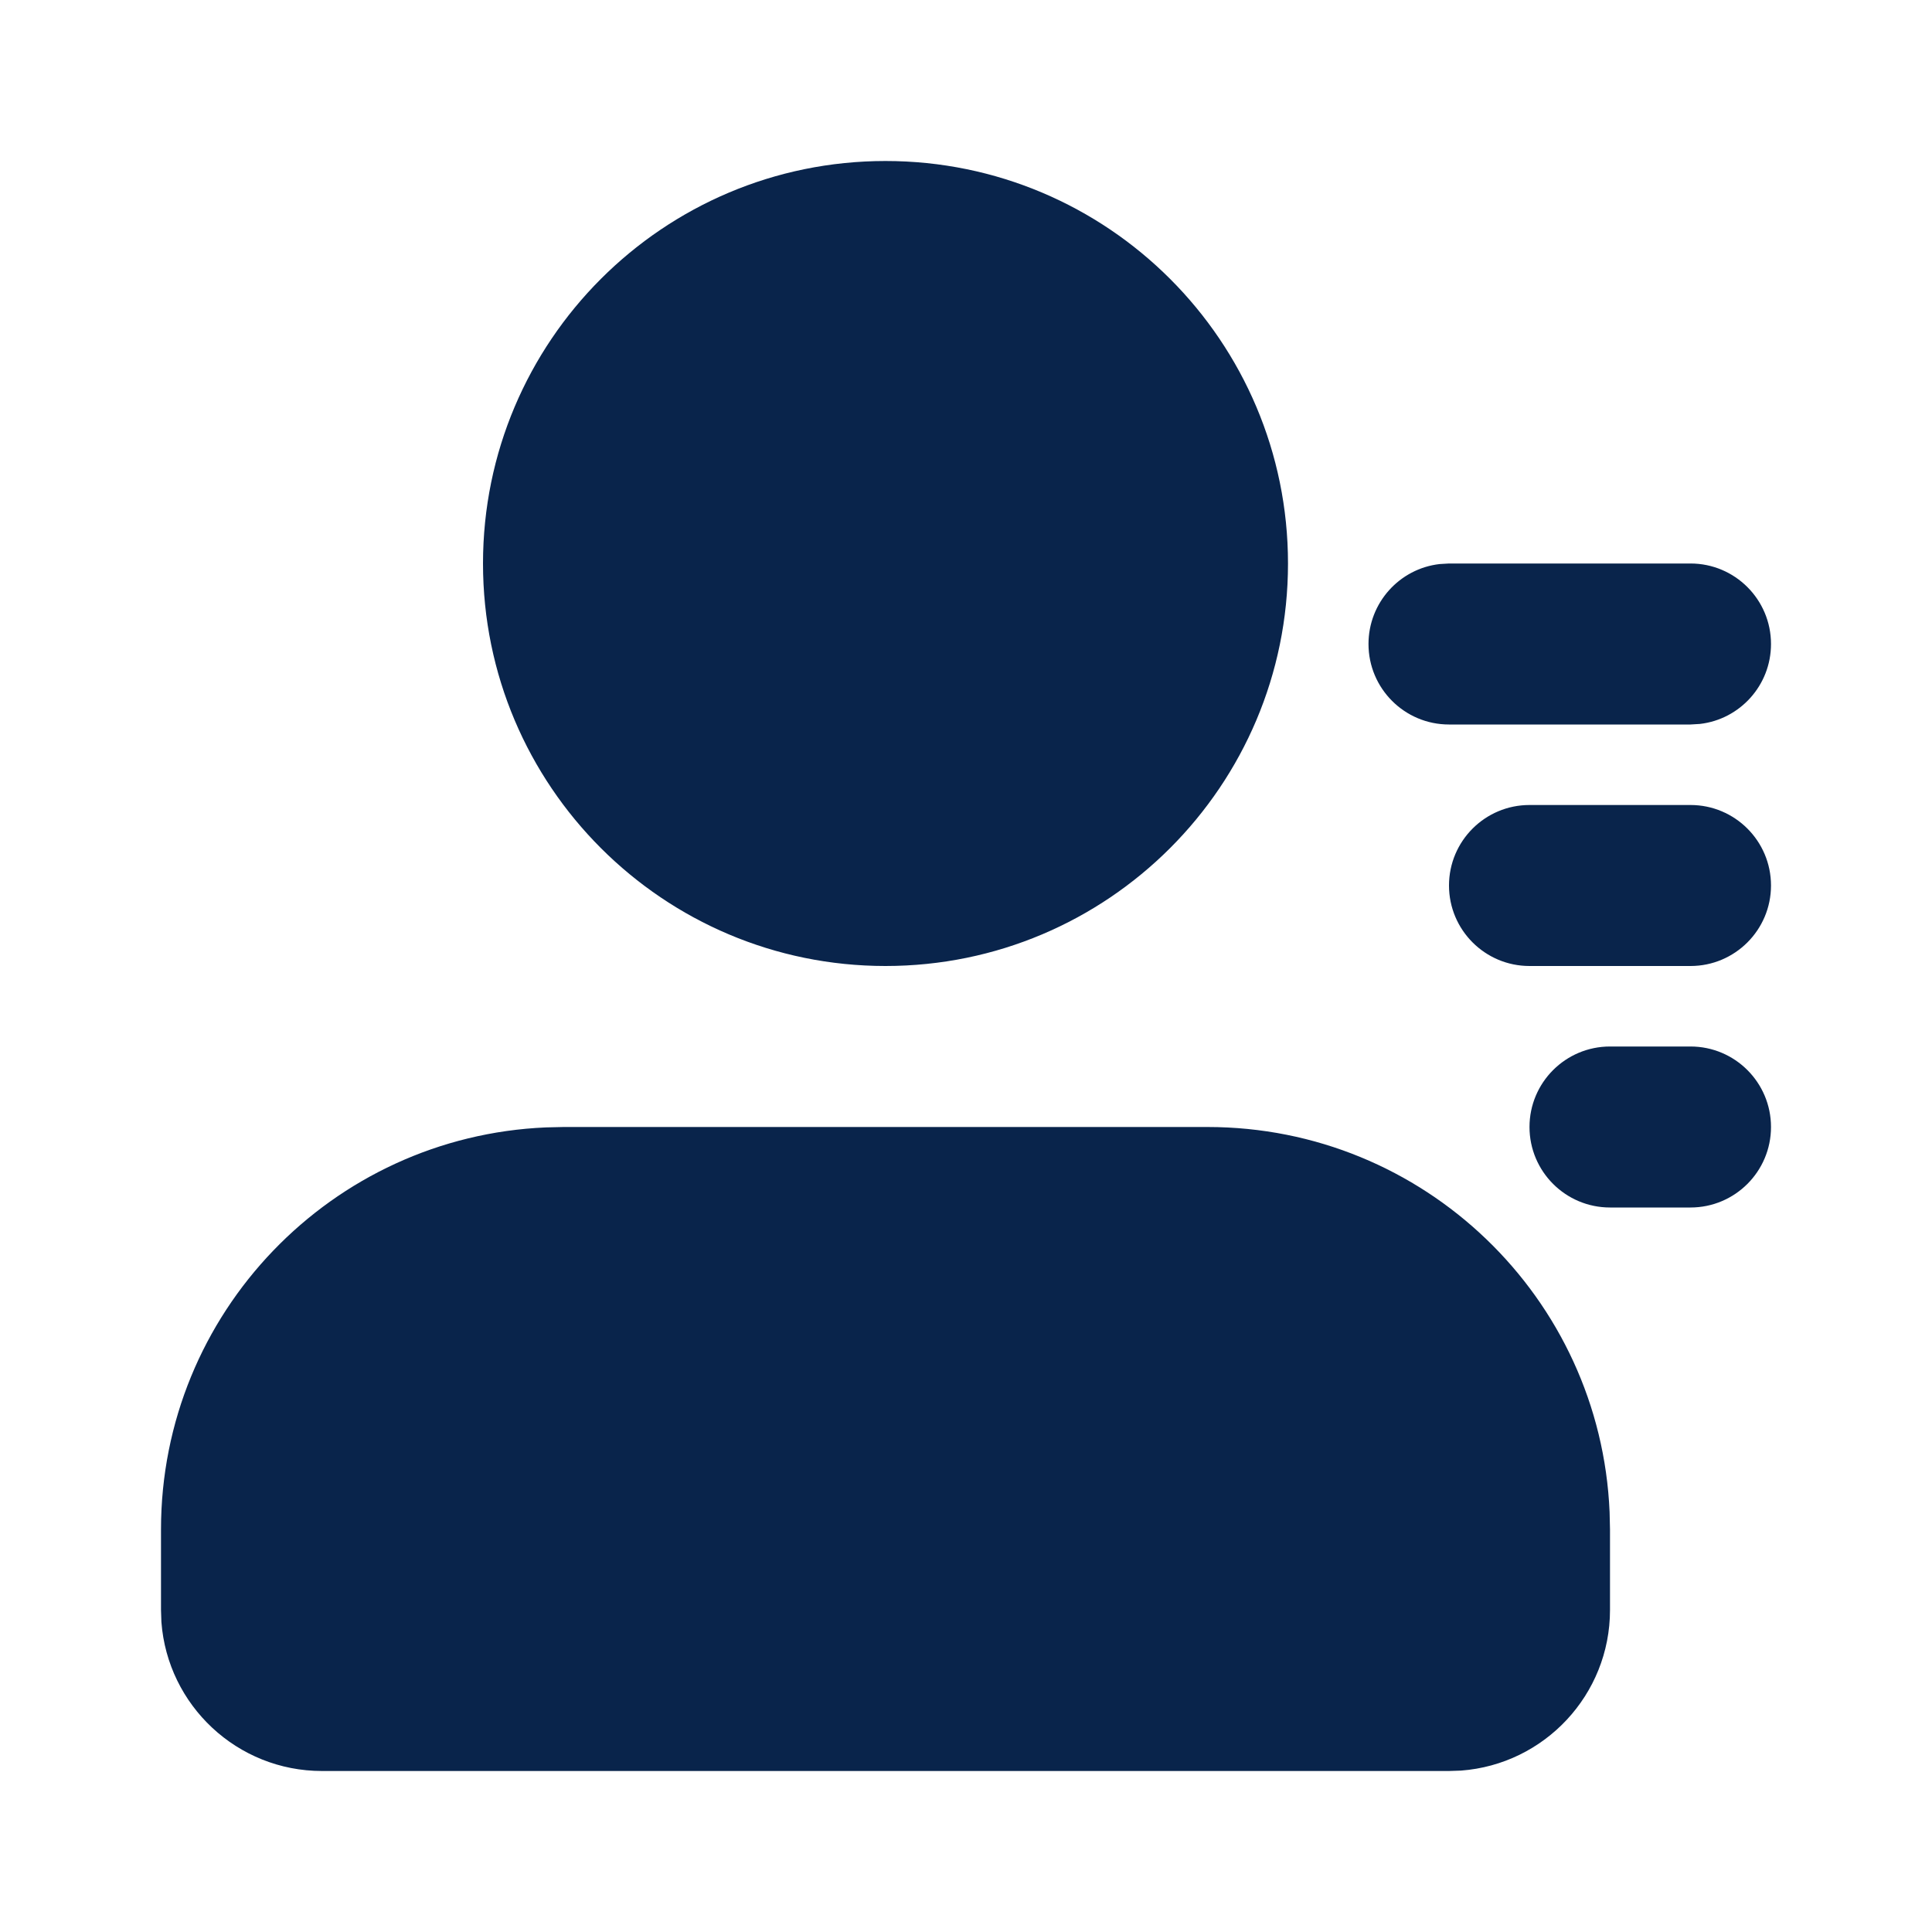 <?xml version="1.0" encoding="UTF-8"?>
<!-- Скачано с сайта svg4.ru / Downloaded from svg4.ru -->
<svg width="800px" height="800px" viewBox="0 0 24 24" version="1.1" xmlns="http://www.w3.org/2000/svg" xmlns:xlink="http://www.w3.org/1999/xlink">
    <title>contacts_fill</title>
    <g id="页面-1" stroke="none" stroke-width="1" fill="none" fill-rule="evenodd">
        <g id="User" transform="translate(-528, -48)" fill-rule="nonzero">
            <g id="contacts_fill" transform="translate(528, 48)">
                <path d="M24,0 L24,24 L0,24 L0,0 L24,0 Z M12.593,23.258 L12.582,23.26 L12.511,23.295 L12.492,23.299 L12.492,23.299 L12.477,23.295 L12.406,23.26 C12.396,23.256 12.387,23.259 12.382,23.265 L12.378,23.276 L12.361,23.703 L12.366,23.723 L12.377,23.736 L12.48,23.81 L12.495,23.814 L12.495,23.814 L12.507,23.81 L12.611,23.736 L12.623,23.72 L12.623,23.72 L12.627,23.703 L12.61,23.276 C12.608,23.266 12.601,23.259 12.593,23.258 L12.593,23.258 Z M12.858,23.145 L12.845,23.147 L12.66,23.24 L12.65,23.25 L12.65,23.25 L12.647,23.261 L12.665,23.691 L12.67,23.703 L12.67,23.703 L12.678,23.71 L12.879,23.803 C12.891,23.807 12.902,23.803 12.908,23.795 L12.912,23.781 L12.878,23.167 C12.875,23.155 12.867,23.147 12.858,23.145 L12.858,23.145 Z M12.143,23.147 C12.133,23.142 12.122,23.145 12.116,23.153 L12.11,23.167 L12.076,23.781 C12.075,23.793 12.083,23.802 12.093,23.805 L12.108,23.803 L12.309,23.71 L12.319,23.702 L12.319,23.702 L12.323,23.691 L12.34,23.261 L12.337,23.249 L12.337,23.249 L12.328,23.24 L12.143,23.147 Z" id="MingCute" fill-rule="nonzero">
</path>
                <path d="M15,14 C17.689,14 19.882,16.122 19.995,18.783 L20,19 L20,20 C20,21.054 19.184,21.918 18.149,21.995 L18,22 L4,22 C2.946,22 2.082,21.184 2.005,20.149 L2,20 L2,19 C2,16.311 4.122,14.118 6.783,14.005 L7,14 L15,14 Z M21,13 C21.552,13 22,13.448 22,14 C22,14.552 21.552,15 21,15 L20,15 C19.448,15 19,14.552 19,14 C19,13.448 19.448,13 20,13 L21,13 Z M11,2 C13.761,2 16,4.239 16,7 C16,9.761 13.761,12 11,12 C8.239,12 6,9.761 6,7 C6,4.239 8.239,2 11,2 Z M21,10 C21.552,10 22,10.448 22,11 C22,11.552 21.552,12 21,12 L19,12 C18.448,12 18,11.552 18,11 C18,10.448 18.448,10 19,10 L21,10 Z M21,7 C21.552,7 22,7.448 22,8 C22,8.513 21.614,8.936 21.117,8.993 L21,9 L18,9 C17.448,9 17,8.552 17,8 C17,7.487 17.386,7.064 17.883,7.007 L18,7 L21,7 Z" id="形状" fill="#09244B">
</path>
            </g>
        </g>
    </g>
</svg>